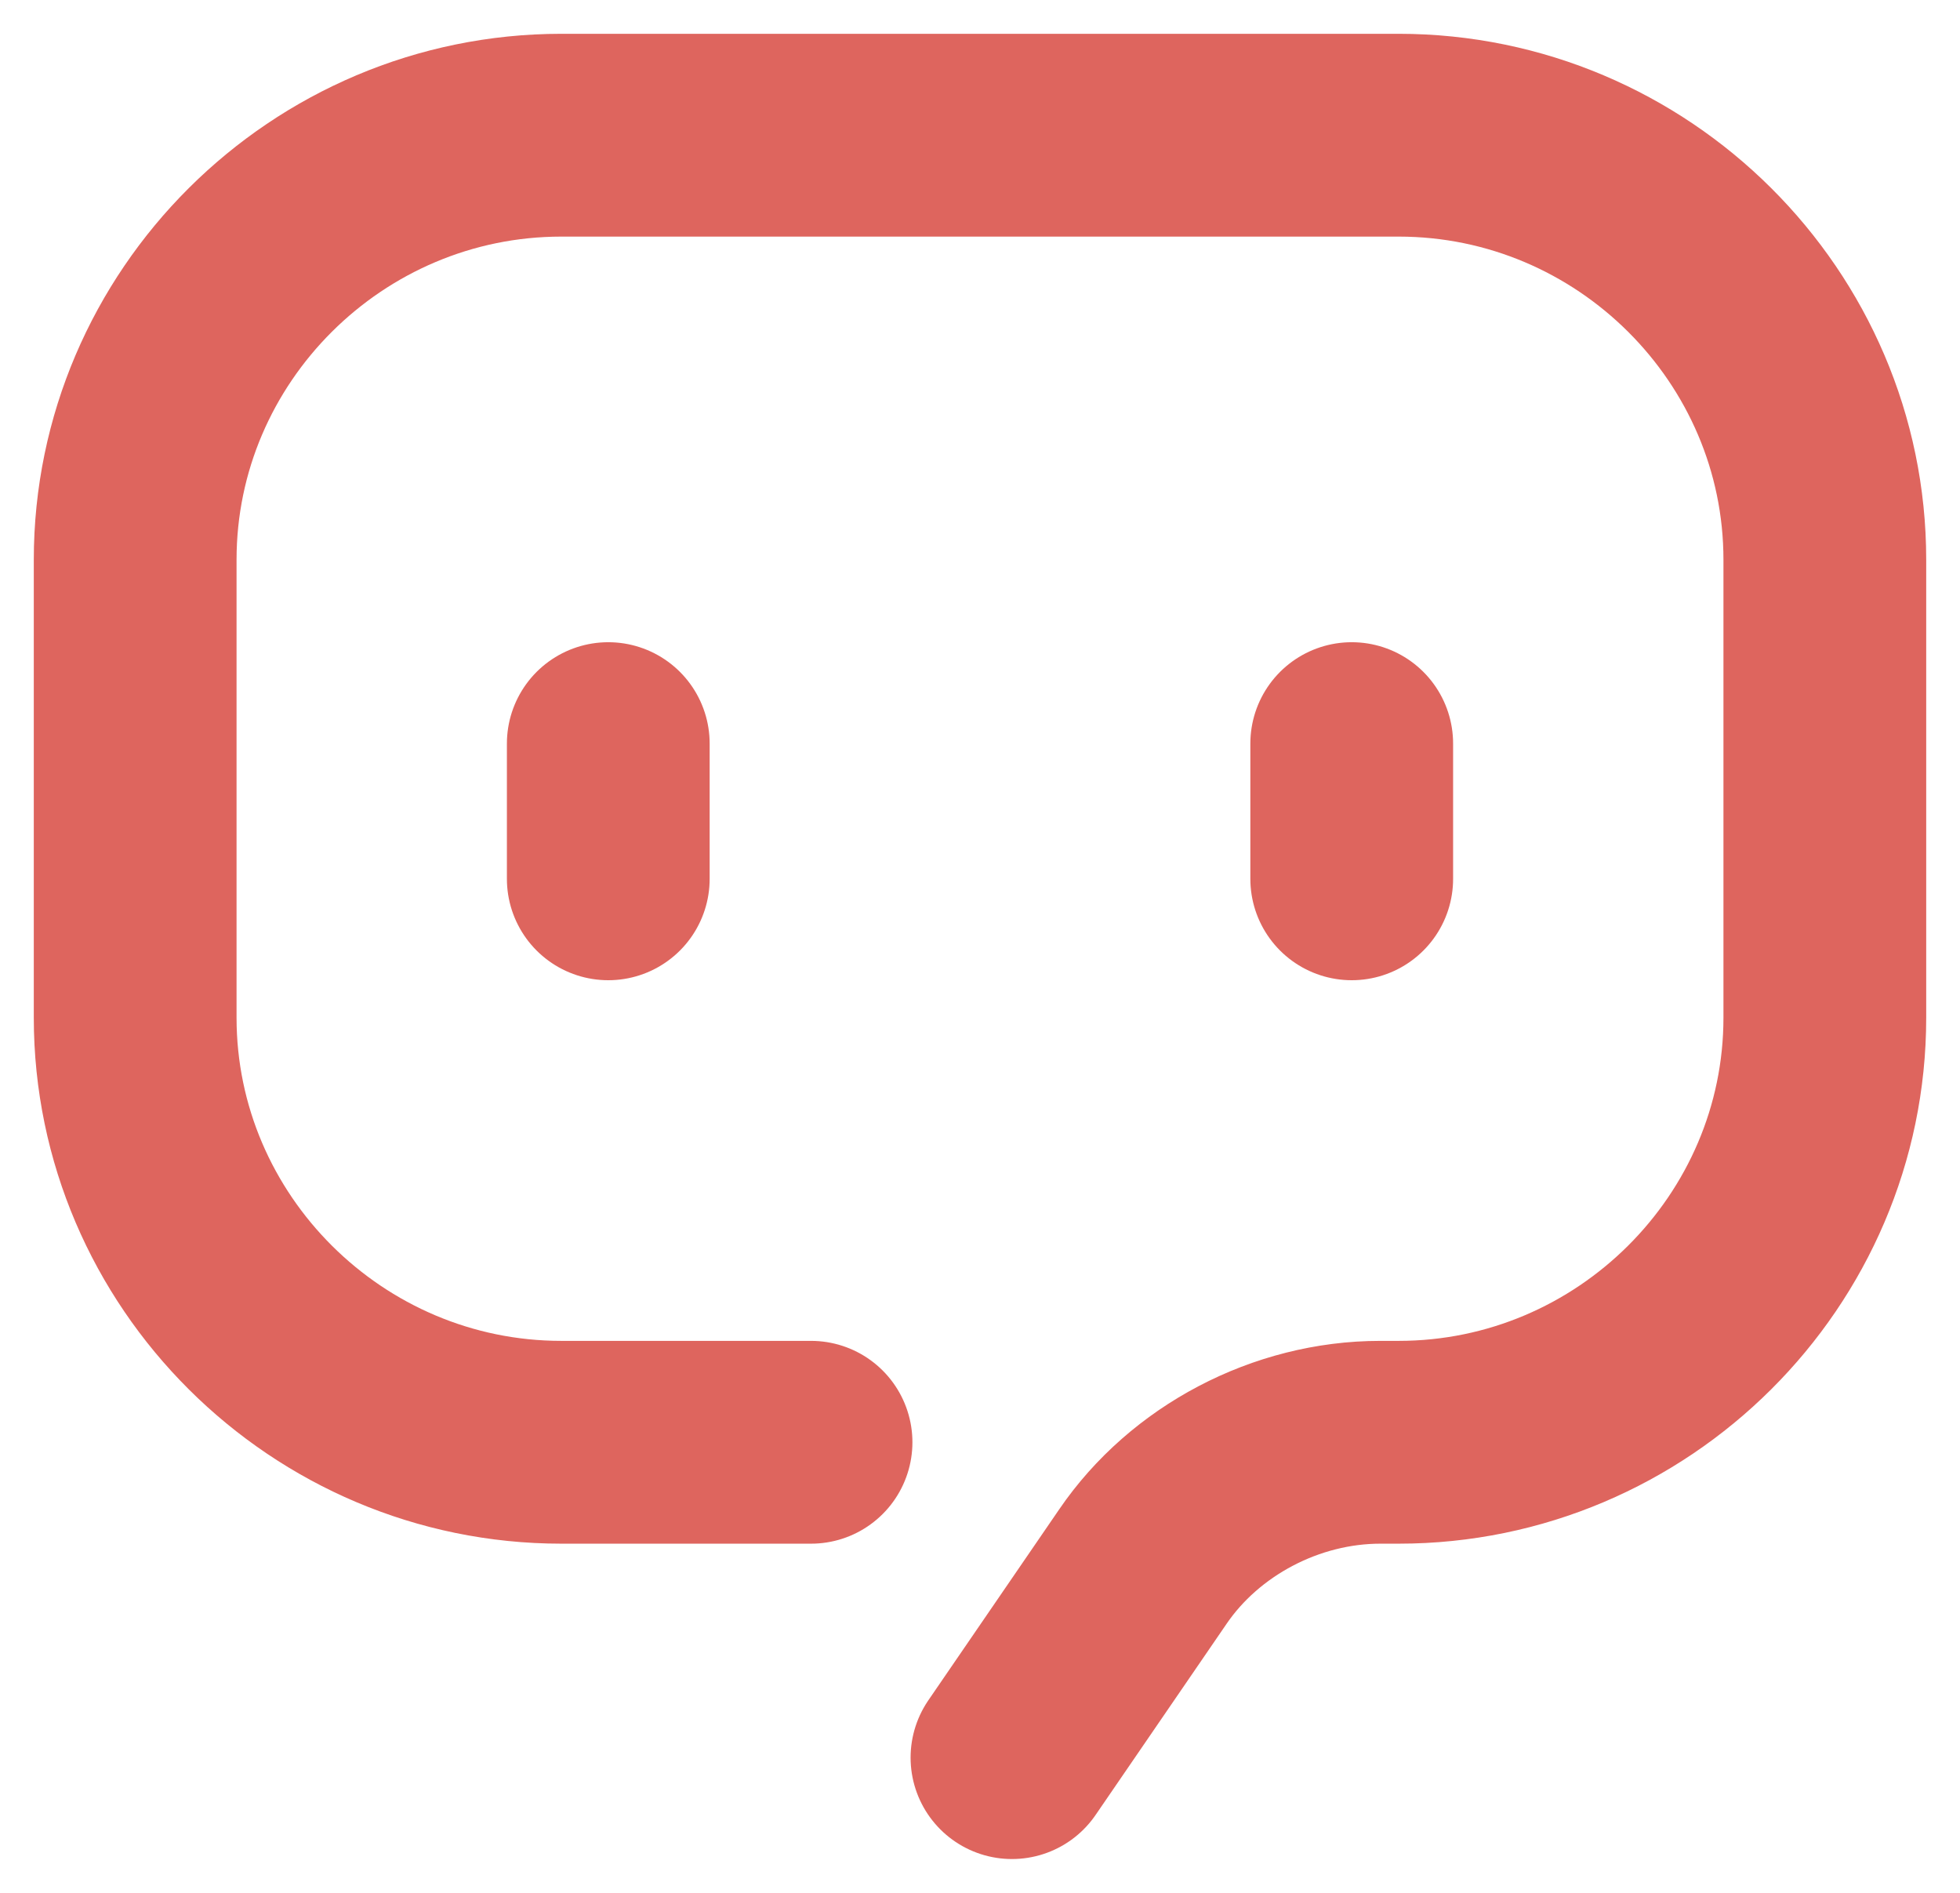 <svg width="29" height="28" viewBox="0 0 29 28" fill="none" xmlns="http://www.w3.org/2000/svg">
<path d="M12 21.335H8.306C4.838 21.335 2 18.508 2 15.054V8.28C2 4.826 4.838 2 8.306 2H20.694C24.162 2 27 4.826 27 8.28V15.054C27 18.508 24.162 21.335 20.694 21.335H20.423C19.027 21.335 17.676 22.052 16.91 23.174L14.973 26" stroke="#DE655E" stroke-width="3" stroke-miterlimit="10" stroke-linecap="round"/>
<path d="M9 11V13" stroke="#DE655E" stroke-width="3" stroke-miterlimit="10" stroke-linecap="round"/>
<path d="M20 11V13" stroke="#DE655E" stroke-width="3" stroke-miterlimit="10" stroke-linecap="round"/>
</svg>
